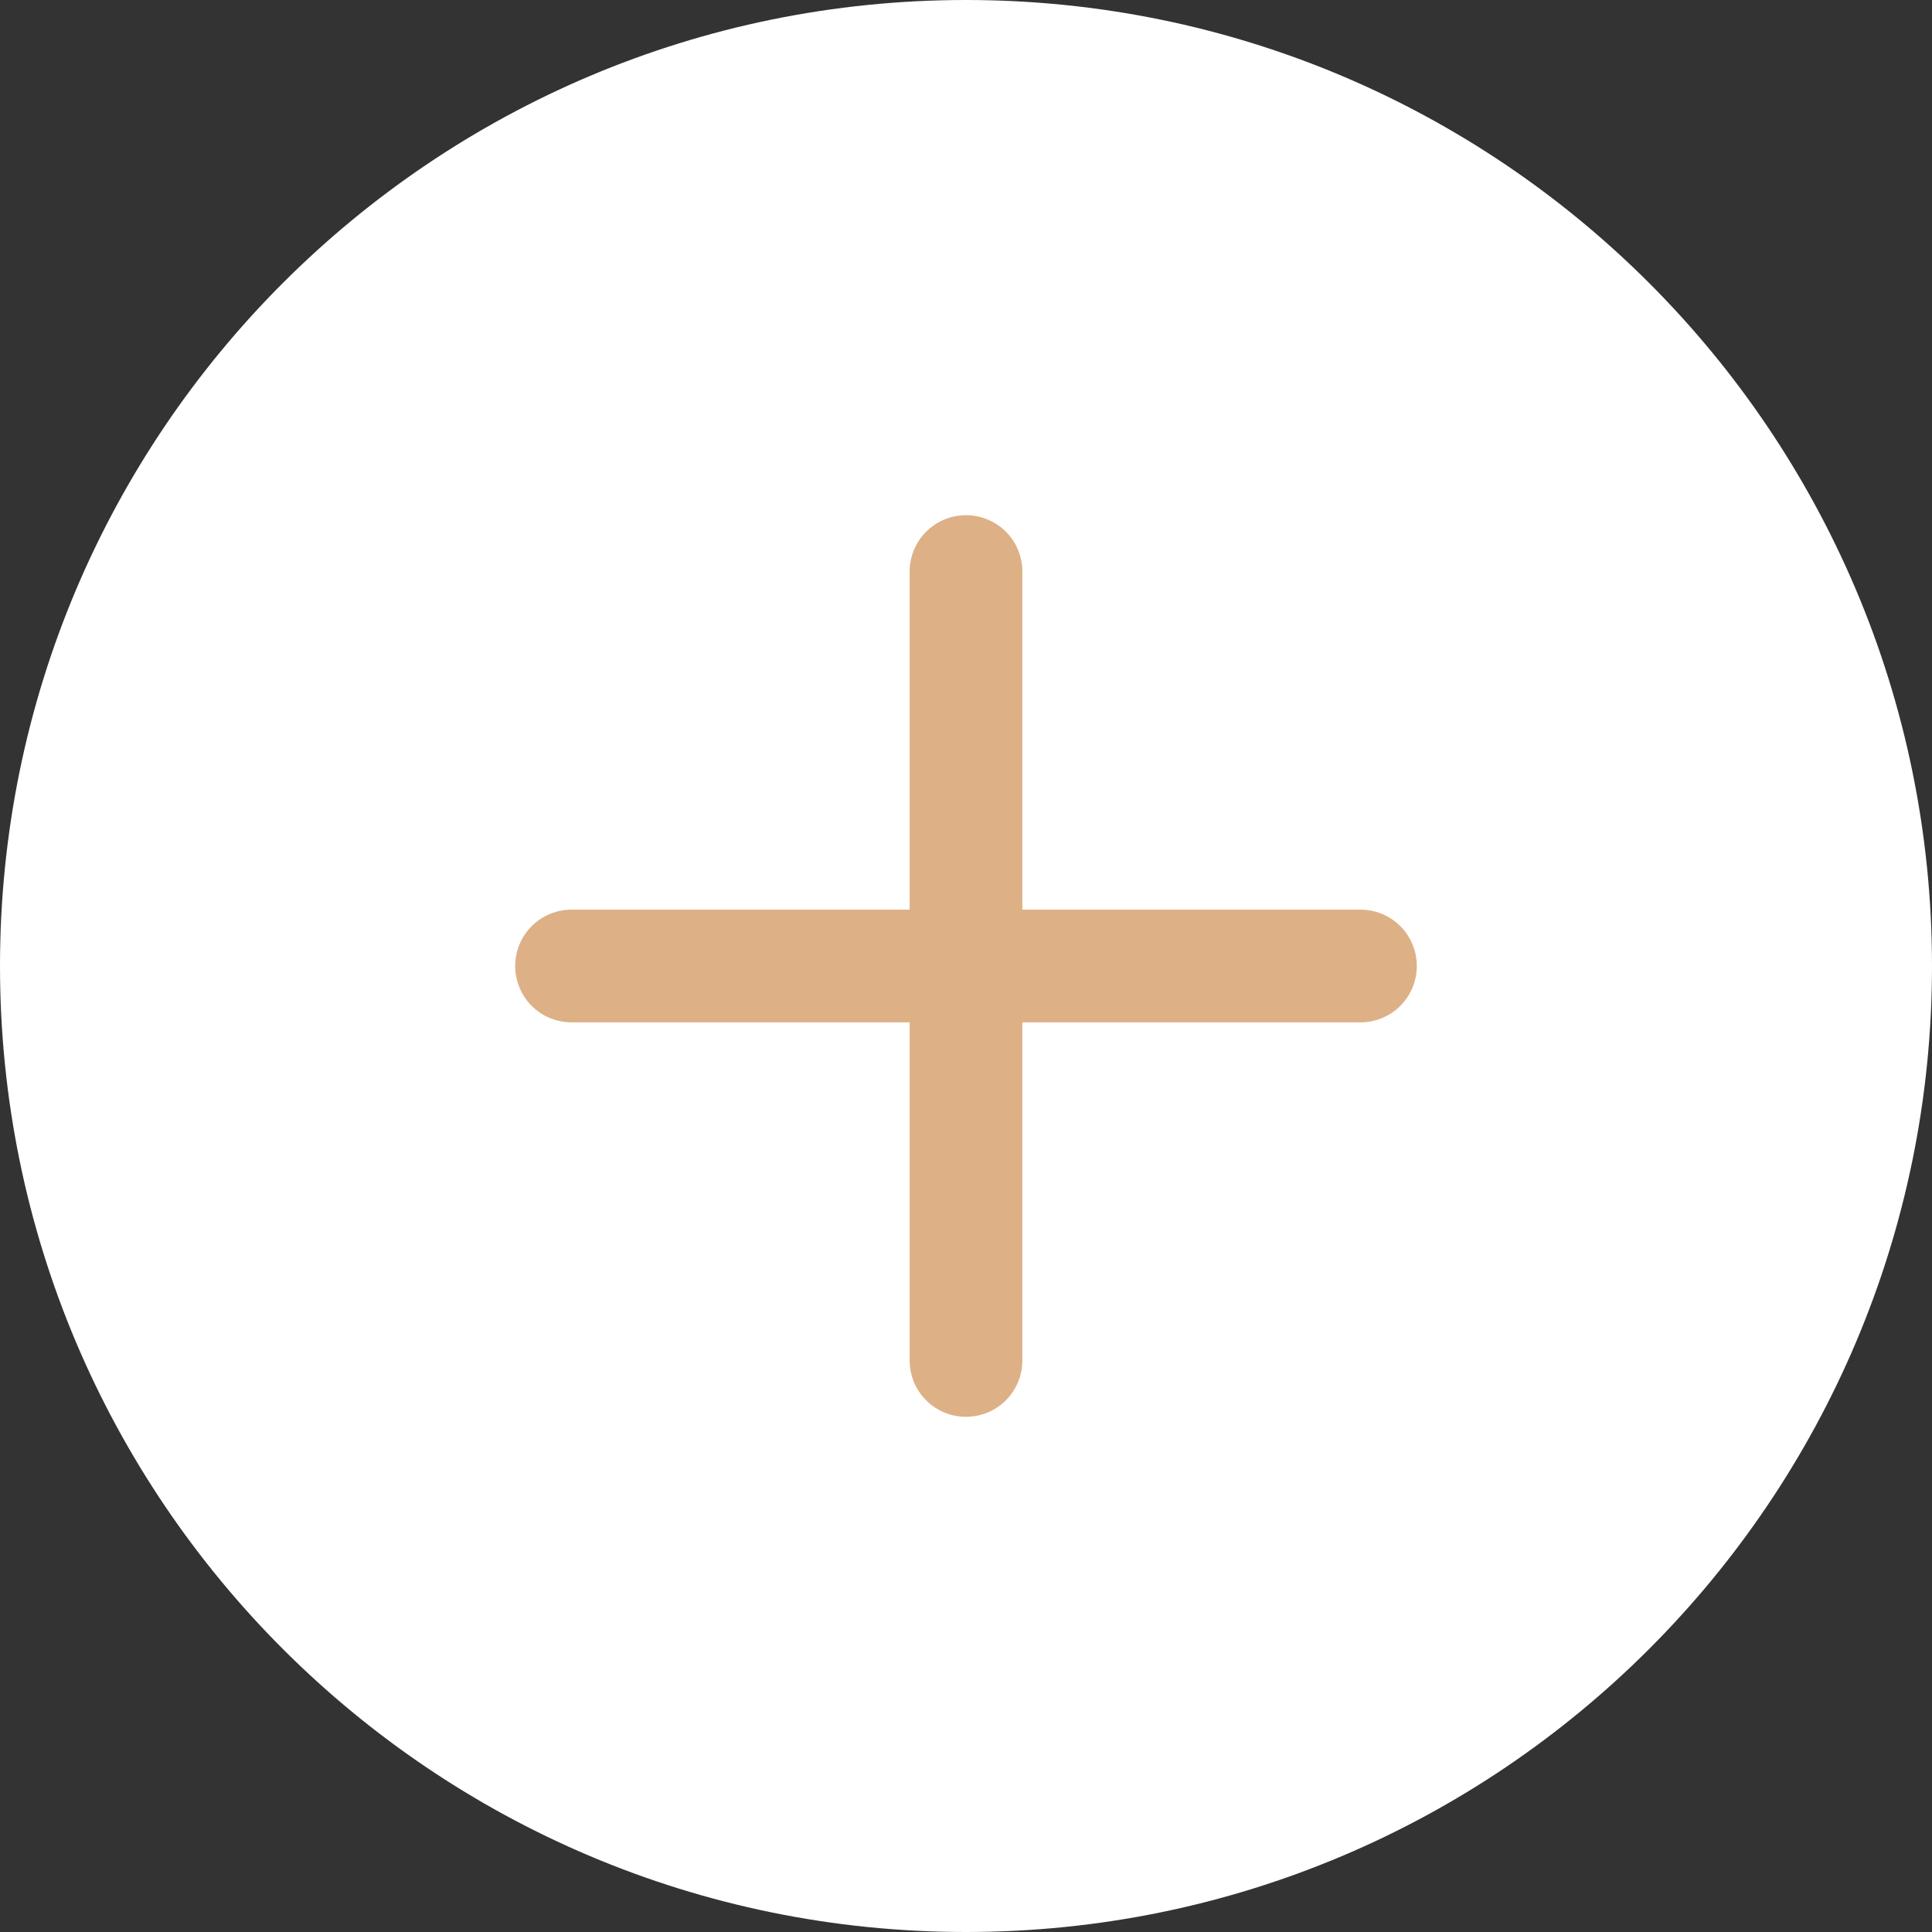 <svg width="30" height="30" viewBox="0 0 30 30" fill="none" xmlns="http://www.w3.org/2000/svg">
<rect x="0" y="0" width="30" height="30" fill="#333333" stroke="none"/>
<path d="M29 15C29 22.732 22.732 29 15 29C7.268 29 1 22.732 1 15C1 7.268 7.268 1 15 1C22.732 1 29 7.268 29 15Z" fill="white" stroke="white" stroke-width="2"/>
<path d="M15 8C15.232 8 15.455 8.092 15.619 8.256C15.783 8.42 15.875 8.643 15.875 8.875V14.125H21.125C21.357 14.125 21.58 14.217 21.744 14.381C21.908 14.545 22 14.768 22 15C22 15.232 21.908 15.455 21.744 15.619C21.58 15.783 21.357 15.875 21.125 15.875H15.875V21.125C15.875 21.357 15.783 21.58 15.619 21.744C15.455 21.908 15.232 22 15 22C14.768 22 14.545 21.908 14.381 21.744C14.217 21.58 14.125 21.357 14.125 21.125V15.875H8.875C8.643 15.875 8.42 15.783 8.256 15.619C8.092 15.455 8 15.232 8 15C8 14.768 8.092 14.545 8.256 14.381C8.42 14.217 8.643 14.125 8.875 14.125H14.125V8.875C14.125 8.643 14.217 8.42 14.381 8.256C14.545 8.092 14.768 8 15 8Z" fill="#DDB086"/>
</svg>
